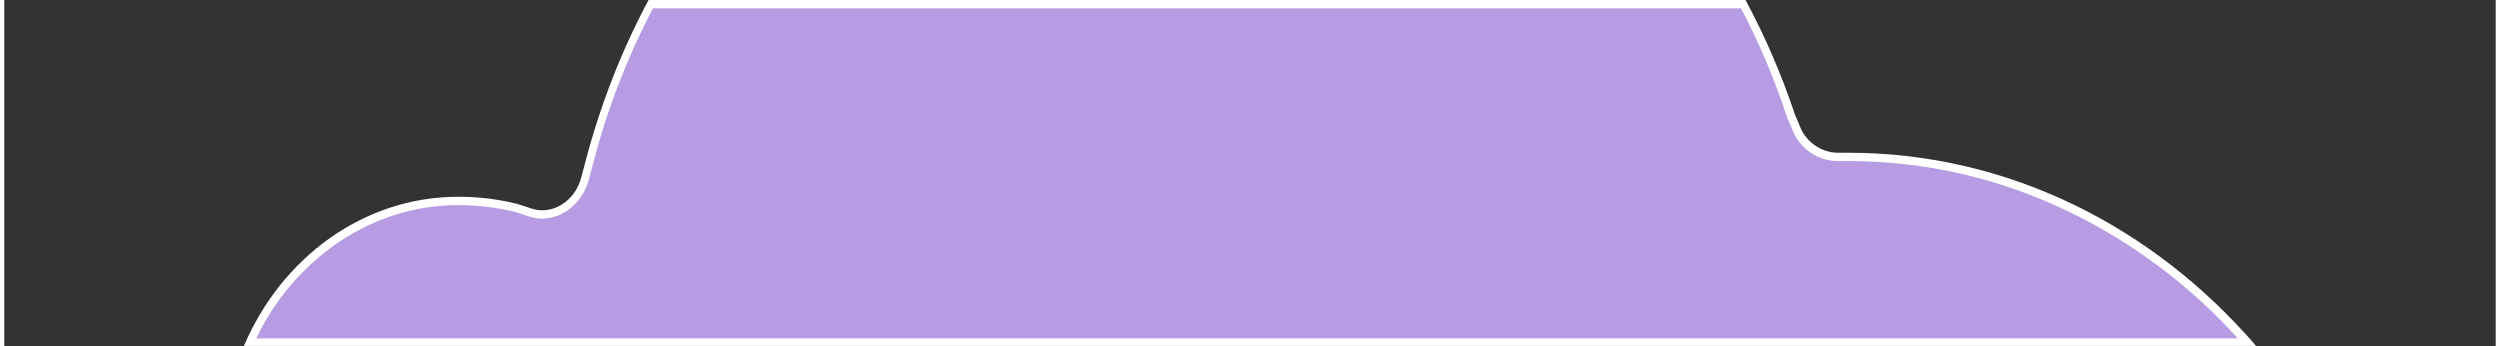 <?xml version="1.0" encoding="utf-8"?>
<!-- Generator: Adobe Illustrator 21.1.0, SVG Export Plug-In . SVG Version: 6.00 Build 0)  -->
<svg version="1.1" id="Layer_1" xmlns="http://www.w3.org/2000/svg" xmlns:xlink="http://www.w3.org/1999/xlink" x="0px" y="0px"
	 width="628" height="87" viewBox="0 0 628 87.3" style="enable-background:new 0 0 628 87.3;" xml:space="preserve">
<rect x="0" y="0" width="628" height="87.3" fill="#333333" stroke="none"/>
<style type="text/css">
	.st0{fill:#B79CE3;}
	.st1{fill:#FFFFFF;}
</style>
<g>
	<path class="st0" d="M61.9,86.3c9.9-21.7,30.3-35.6,52.5-35.6l0.3,0c4.8,0,9.6,0.6,14.3,1.7l3.7,1.2c0.9,0.3,1.9,0.4,2.9,0.4
		c4.9,0,9.4-3.7,10.8-8.9l1.1-4.1c3.6-13.9,8.8-27.3,15.5-40h275.4c4.7,8.9,8.7,18.2,11.9,27.7c0.1,0.4,0.2,0.8,0.4,1.2l1.2,2.8
		c1.8,4,5.7,6.7,10.1,6.9l2.9,0c38.2,0,73.8,16.6,100.6,46.7H61.9z"/>
	<path class="st1" d="M437.7,2c4.6,8.6,8.4,17.7,11.5,27c0.1,0.5,0.3,0.9,0.5,1.3l1.2,2.9c1.9,4.3,6.2,7.3,11,7.4l0,0h0h2.8
		c19.5,0,38.3,4.3,56,12.9c15.8,7.7,30.1,18.3,42.3,31.8H63.5c4.6-9.6,11.4-17.6,19.7-23.5c9.3-6.6,20.1-10.1,31.2-10.1l0.3,0
		c4.7,0,9.4,0.6,14,1.7l3.7,1.2c1,0.3,2.1,0.5,3.1,0.5c5.4,0,10.2-4,11.8-9.7l1.1-4.1c3.5-13.6,8.6-26.8,15.1-39.2H437.7 M438.9,0
		H162.4c-6.9,12.9-12.2,26.6-15.9,40.7h0l-1.1,4.1c-1.3,4.9-5.4,8.2-9.8,8.2c-0.8,0-1.7-0.1-2.6-0.4l-3.7-1.2
		c-4.8-1.2-9.7-1.8-14.6-1.8c-0.1,0-0.2,0-0.3,0c-23.8,0-44.5,15.3-54,37.6h507.2c-25.8-30-62.4-48.7-102.8-48.7H462
		c-4-0.1-7.6-2.6-9.2-6.2l-1.2-2.9c-0.2-0.3-0.3-0.6-0.4-1C447.9,18.6,443.8,9.1,438.9,0L438.9,0z"/>
</g>
</svg>
